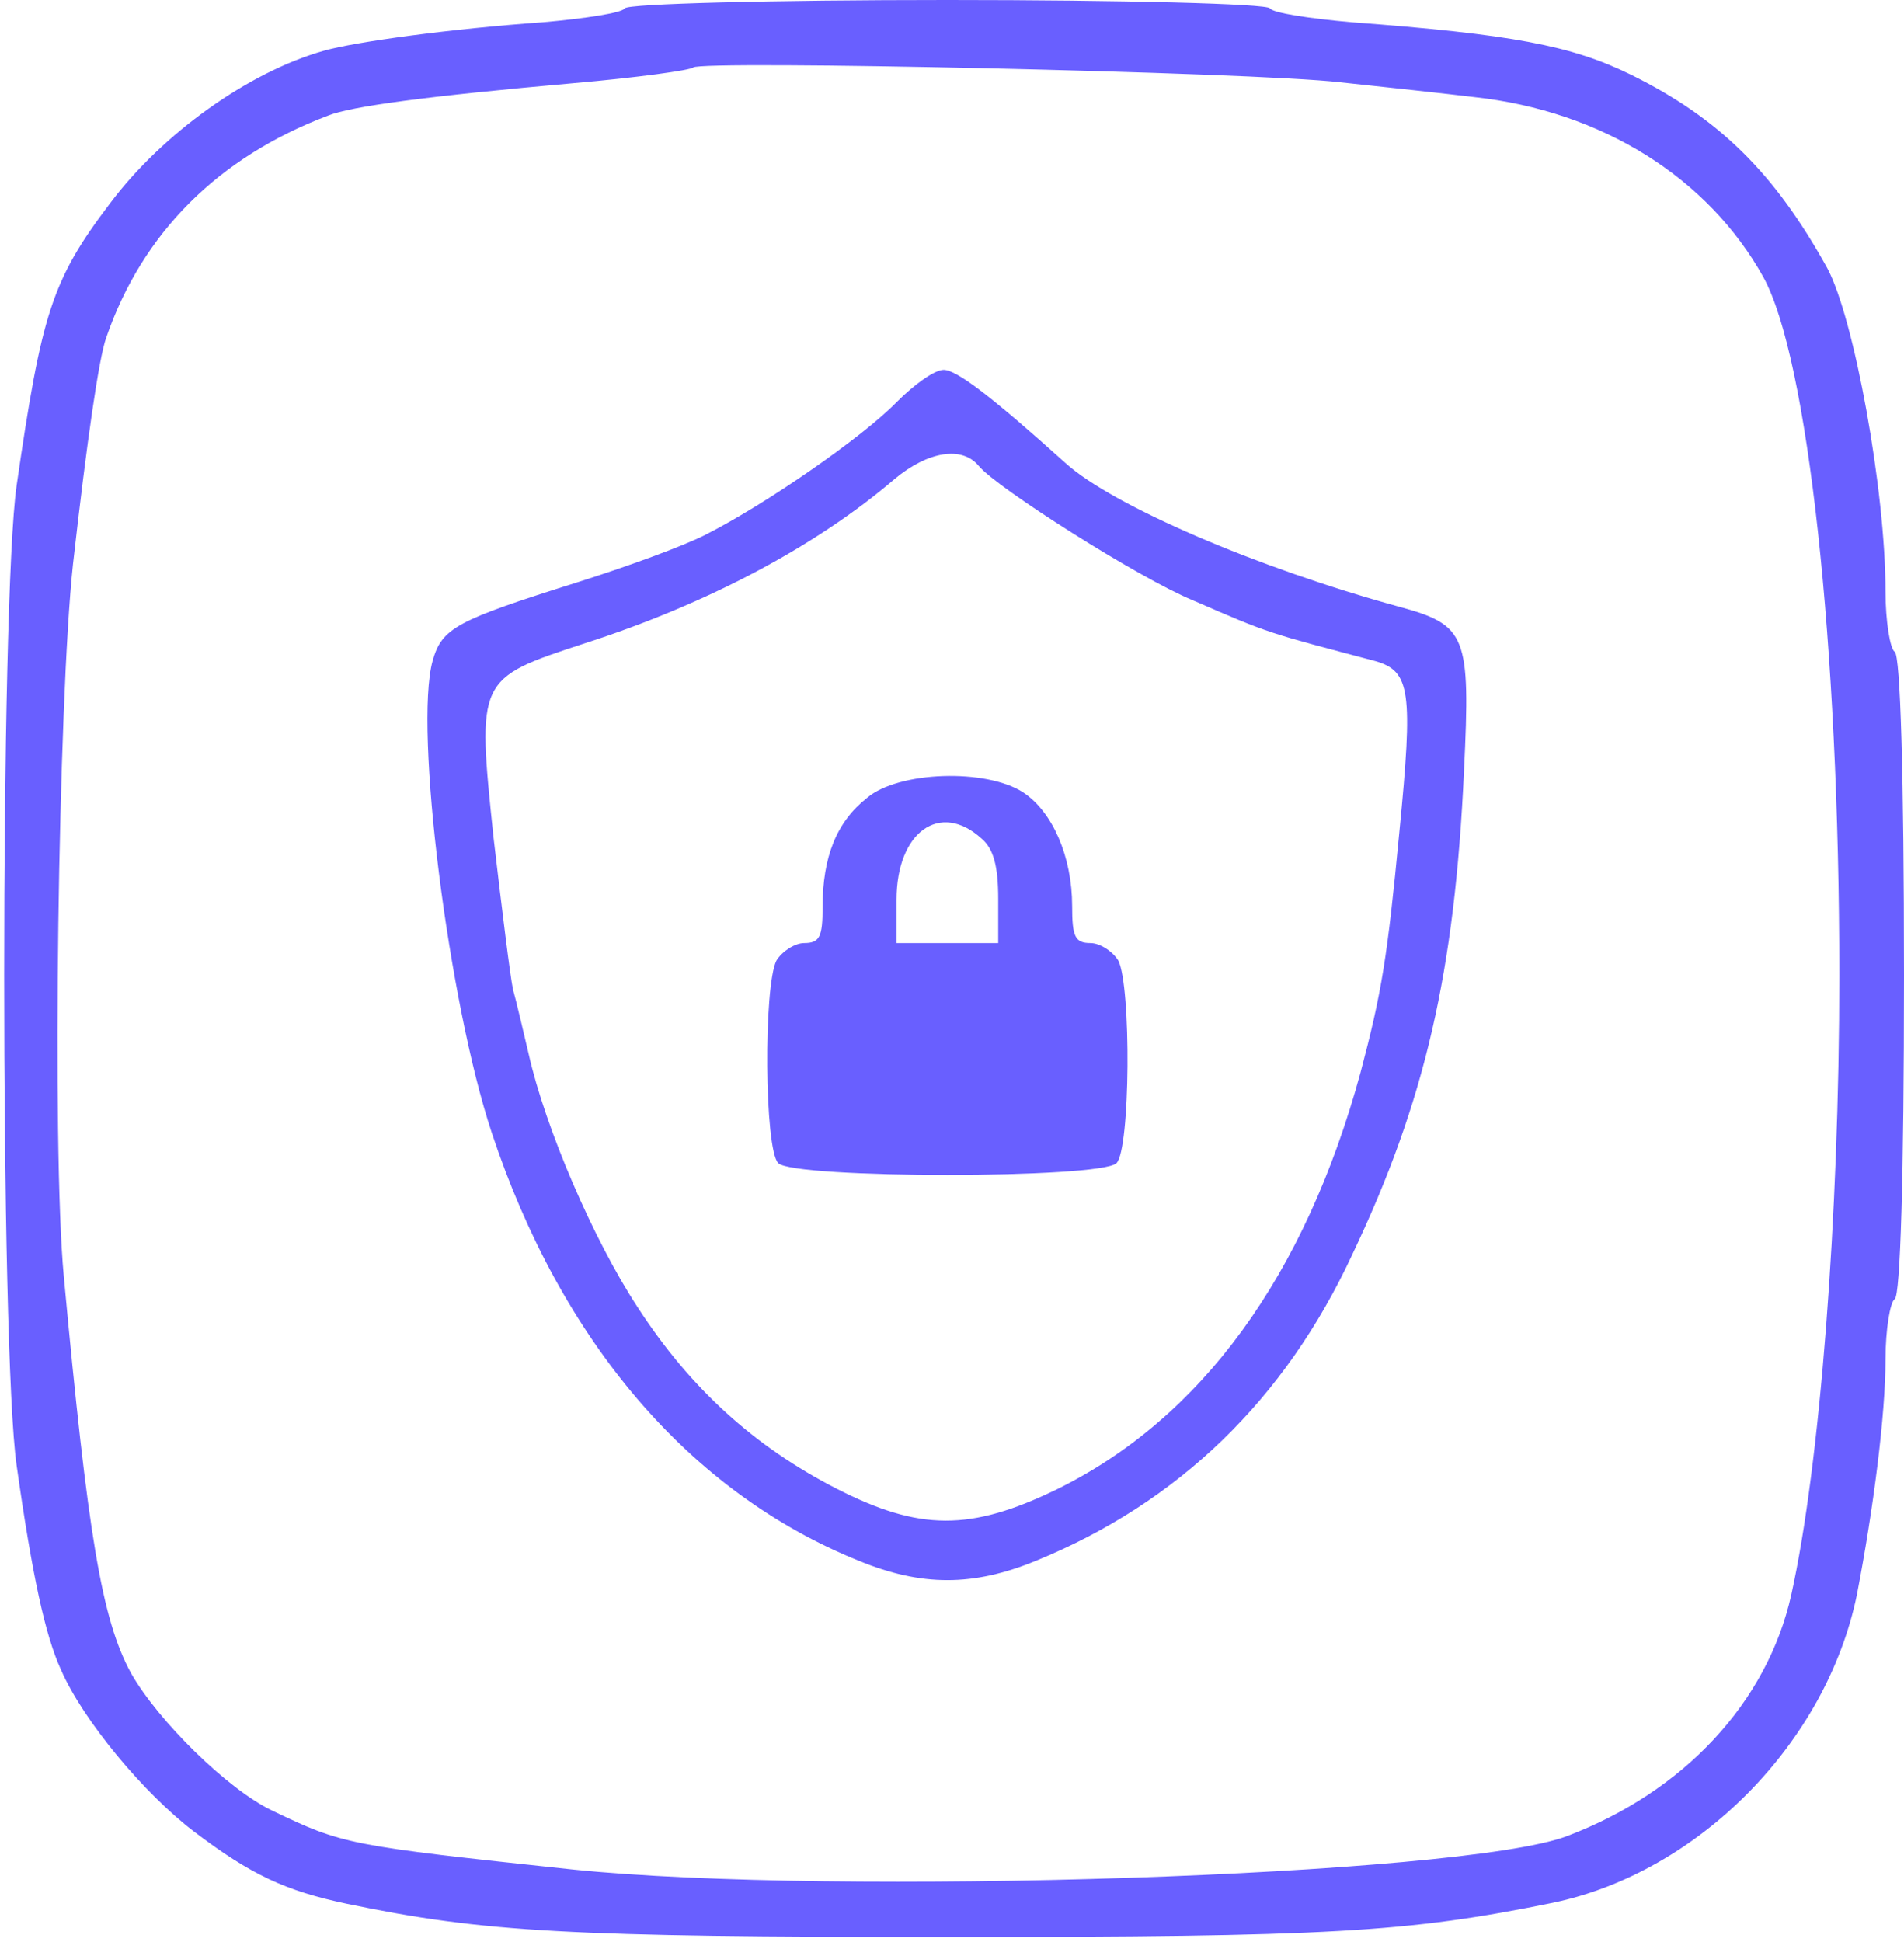 <?xml version="1.0" standalone="no"?>
<!DOCTYPE svg PUBLIC "-//W3C//DTD SVG 20010904//EN"
 "http://www.w3.org/TR/2001/REC-SVG-20010904/DTD/svg10.dtd">
<svg version="1.0" xmlns="http://www.w3.org/2000/svg"
 width="206pt" height="210pt" viewBox="0 0 206 210"
 preserveAspectRatio="xMidYMid meet">
<g transform="translate(0,210) scale(0.1,-0.1)"
fill="#695FFF" stroke="none">
<path d="M676 2091 c-3 -5 -43 -11 -88 -15 -99 -7 -203 -21 -238 -31 -81 -23
-174 -89 -231 -165 -63 -83 -74 -119 -101 -305 -18 -125 -18 -935 0 -1060 17
-120 31 -184 48 -221 24 -55 90 -134 144 -175 62 -47 99 -64 165 -78 149 -31
241 -36 650 -36 413 0 498 5 655 37 158 33 296 173 329 333 18 93 31 195 31
255 0 32 5 62 10 65 6 4 10 132 10 350 0 218 -4 346 -10 350 -5 3 -10 33 -10
65 0 110 -34 296 -63 350 -57 103 -117 162 -212 209 -65 32 -130 44 -303 57
-45 4 -85 10 -88 15 -3 5 -160 9 -349 9 -189 0 -346 -4 -349 -9z m774 -80 c47
-5 112 -12 145 -16 138 -15 253 -87 313 -195 48 -88 82 -397 82 -755 0 -261
-21 -531 -52 -670 -26 -116 -116 -213 -243 -261 -115 -43 -792 -65 -1075 -36
-244 26 -249 27 -326 64 -48 23 -123 97 -152 148 -32 58 -47 150 -73 430 -13
137 -6 622 10 770 15 133 28 223 36 245 39 113 121 195 240 240 25 10 107 21
265 35 69 6 127 14 130 17 8 8 606 -5 700 -16z"/>
<path d="M970 1665 c-37 -38 -141 -110 -206 -143 -23 -12 -86 -35 -140 -52
-130 -41 -146 -49 -156 -85 -20 -73 17 -368 64 -510 75 -226 214 -389 397
-463 68 -28 124 -28 192 0 154 63 269 174 342 331 79 166 111 306 121 524 7
146 3 157 -71 177 -153 42 -309 109 -360 155 -80 72 -118 101 -132 101 -10 0
-32 -16 -51 -35z m89 -69 c20 -24 173 -121 231 -145 85 -37 81 -35 198 -66 38
-11 41 -32 26 -185 -13 -136 -19 -173 -42 -260 -60 -220 -172 -374 -329 -451
-93 -45 -148 -45 -238 1 -88 45 -158 108 -215 196 -48 73 -100 194 -118 274
-6 25 -13 56 -17 70 -3 14 -12 87 -21 164 -18 172 -18 172 98 210 134 43 252
106 336 178 36 30 73 36 91 14z"/>
<path d="M938 1237 c-33 -26 -48 -64 -48 -118 0 -32 -3 -39 -20 -39 -10 0 -24
-9 -30 -19 -14 -28 -13 -204 2 -219 17 -17 349 -17 366 0 15 15 16 191 2 219
-6 10 -20 19 -30 19 -17 0 -20 7 -20 40 0 53 -21 102 -53 123 -40 26 -135 23
-169 -6z m124 -44 c13 -11 18 -30 18 -65 l0 -48 -55 0 -55 0 0 47 c0 73 47
107 92 66z"/>
</g>
</svg>
